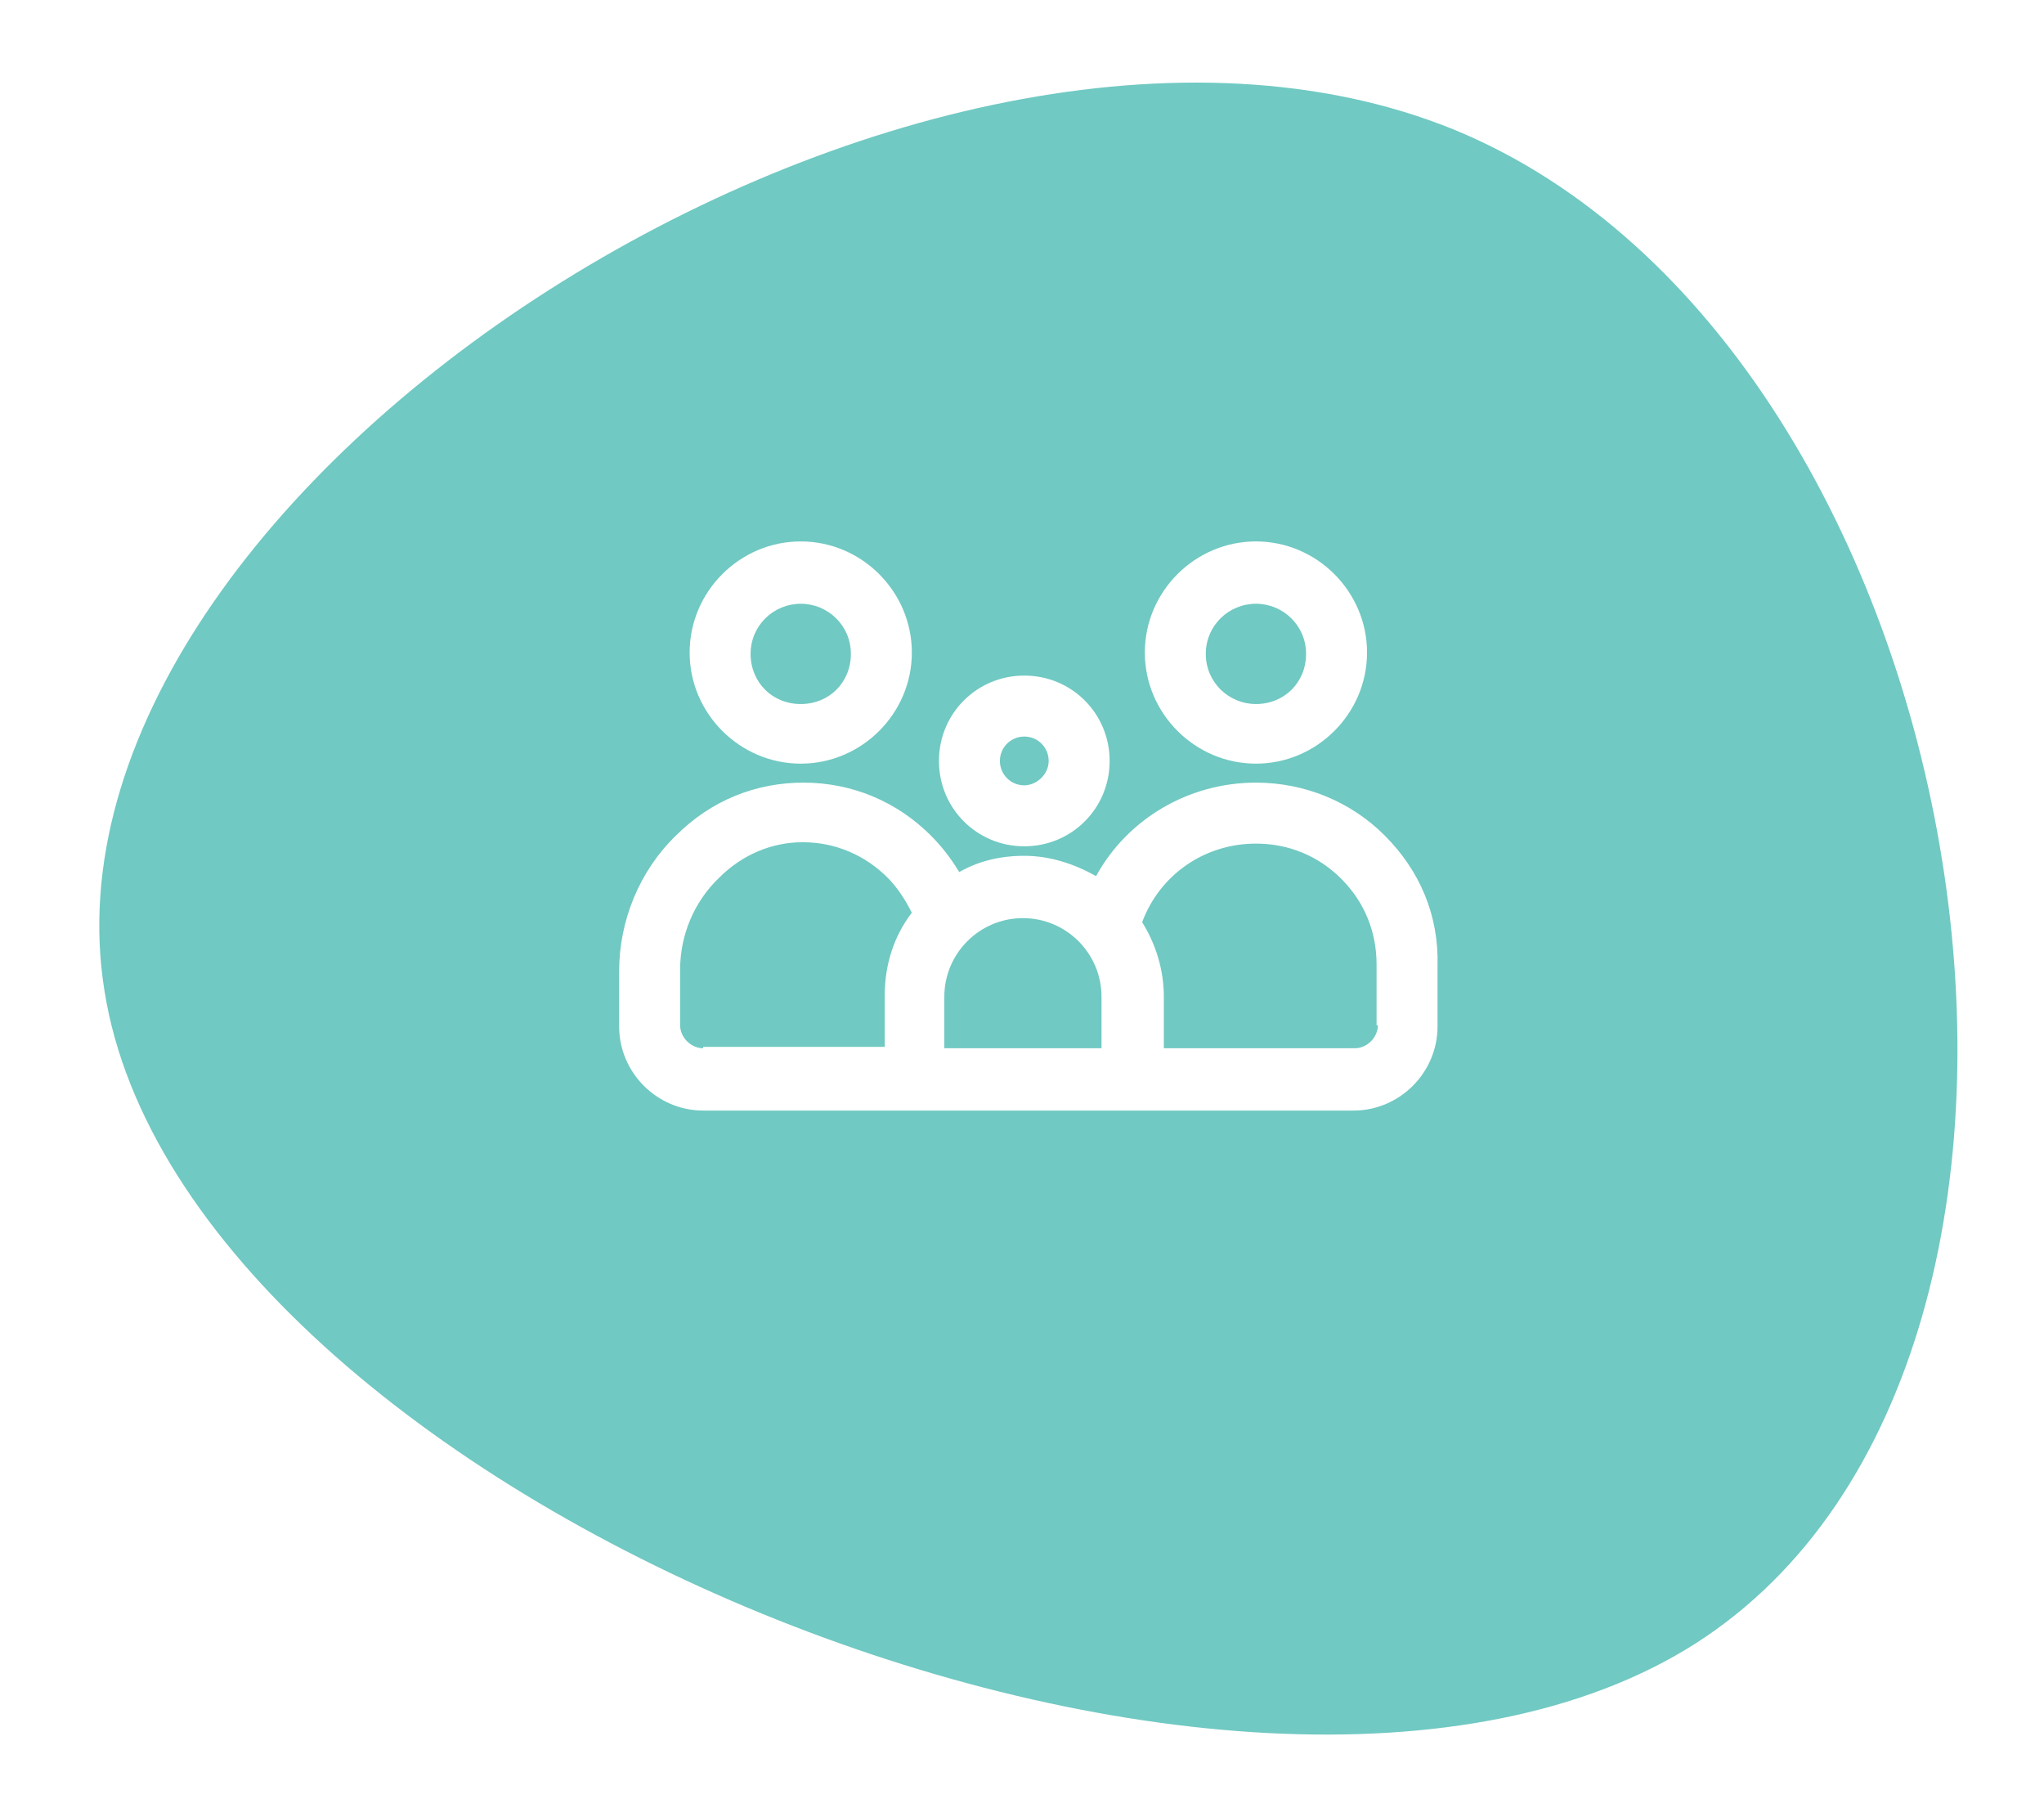 <svg width="99" height="88" viewBox="0 0 99 88" fill="none" xmlns="http://www.w3.org/2000/svg">
<g filter="url(#filter0_d_1761_8984)">
<path d="M82.116 75.592C60.351 89.439 8.939 68.389 5.062 43.994C1.095 19.561 44.664 -8.219 70.435 2.282C96.077 12.831 103.92 61.66 82.116 75.592Z" fill="#70C9C2"/>
</g>
<path d="M38.784 36.981C41.737 36.981 44.165 34.553 44.165 31.6C44.165 28.647 41.737 26.219 38.784 26.219C35.831 26.219 33.402 28.647 33.402 31.6C33.402 34.553 35.831 36.981 38.784 36.981ZM38.784 29.238C40.096 29.238 41.212 30.288 41.212 31.666C41.212 33.044 40.162 34.094 38.784 34.094C37.406 34.094 36.355 33.044 36.355 31.666C36.355 30.288 37.471 29.238 38.784 29.238Z" fill="white"/>
<path d="M67.066 40.459C65.426 38.819 63.194 37.9 60.832 37.9C57.551 37.9 54.598 39.672 53.088 42.428C52.038 41.837 50.857 41.444 49.61 41.444C48.429 41.444 47.379 41.706 46.46 42.231C46.066 41.575 45.607 40.984 45.082 40.459C43.441 38.819 41.276 37.9 38.913 37.9C36.616 37.9 34.451 38.753 32.745 40.459C30.973 42.166 29.988 44.594 29.988 47.022V49.712C29.988 51.944 31.826 53.781 34.057 53.781H65.557C67.788 53.781 69.626 51.944 69.626 49.712V46.759C69.691 44.331 68.773 42.166 67.066 40.459ZM34.057 50.763C33.466 50.763 32.941 50.237 32.941 49.647V46.956C32.941 45.316 33.598 43.675 34.844 42.494C35.96 41.378 37.404 40.788 38.848 40.788H38.913C40.488 40.788 41.932 41.444 42.982 42.494C43.441 42.953 43.835 43.544 44.163 44.2C43.31 45.316 42.851 46.694 42.851 48.203V50.697H34.057V50.763ZM53.416 50.763H45.738V48.269C45.738 46.169 47.444 44.462 49.544 44.462C51.645 44.462 53.351 46.169 53.351 48.269V50.763H53.416ZM66.738 49.647C66.738 50.237 66.213 50.763 65.623 50.763H56.37V48.269C56.37 46.956 55.976 45.709 55.319 44.659C56.173 42.362 58.338 40.853 60.832 40.853C62.407 40.853 63.851 41.444 64.966 42.559C66.082 43.675 66.673 45.119 66.673 46.694V49.647H66.738Z" fill="white"/>
<path d="M60.831 36.981C63.784 36.981 66.212 34.553 66.212 31.6C66.212 28.647 63.784 26.219 60.831 26.219C57.877 26.219 55.449 28.647 55.449 31.6C55.449 34.553 57.877 36.981 60.831 36.981ZM60.831 29.238C62.143 29.238 63.259 30.288 63.259 31.666C63.259 33.044 62.209 34.094 60.831 34.094C59.518 34.094 58.402 33.044 58.402 31.666C58.402 30.288 59.518 29.238 60.831 29.238Z" fill="white"/>
<path d="M49.611 40.984C51.908 40.984 53.745 39.147 53.745 36.85C53.745 34.553 51.908 32.716 49.611 32.716C47.314 32.716 45.477 34.553 45.477 36.85C45.477 39.147 47.314 40.984 49.611 40.984ZM49.611 35.669C50.267 35.669 50.792 36.194 50.792 36.85C50.792 37.506 50.202 38.031 49.611 38.031C48.955 38.031 48.43 37.506 48.43 36.85C48.43 36.194 48.955 35.669 49.611 35.669Z" fill="white"/>
<defs>
<filter id="filter0_d_1761_8984" x="0.809" y="0" width="98" height="88" filterUnits="userSpaceOnUse" color-interpolation-filters="sRGB">
<feFlood flood-opacity="0" result="BackgroundImageFix"/>
<feColorMatrix in="SourceAlpha" type="matrix" values="0 0 0 0 0 0 0 0 0 0 0 0 0 0 0 0 0 0 127 0" result="hardAlpha"/>
<feOffset dy="4"/>
<feGaussianBlur stdDeviation="2"/>
<feComposite in2="hardAlpha" operator="out"/>
<feColorMatrix type="matrix" values="0 0 0 0 0 0 0 0 0 0 0 0 0 0 0 0 0 0 0.25 0"/>
<feBlend mode="normal" in2="BackgroundImageFix" result="effect1_dropShadow_1761_8984"/>
<feBlend mode="normal" in="SourceGraphic" in2="effect1_dropShadow_1761_8984" result="shape"/>
</filter>
</defs>
</svg>
